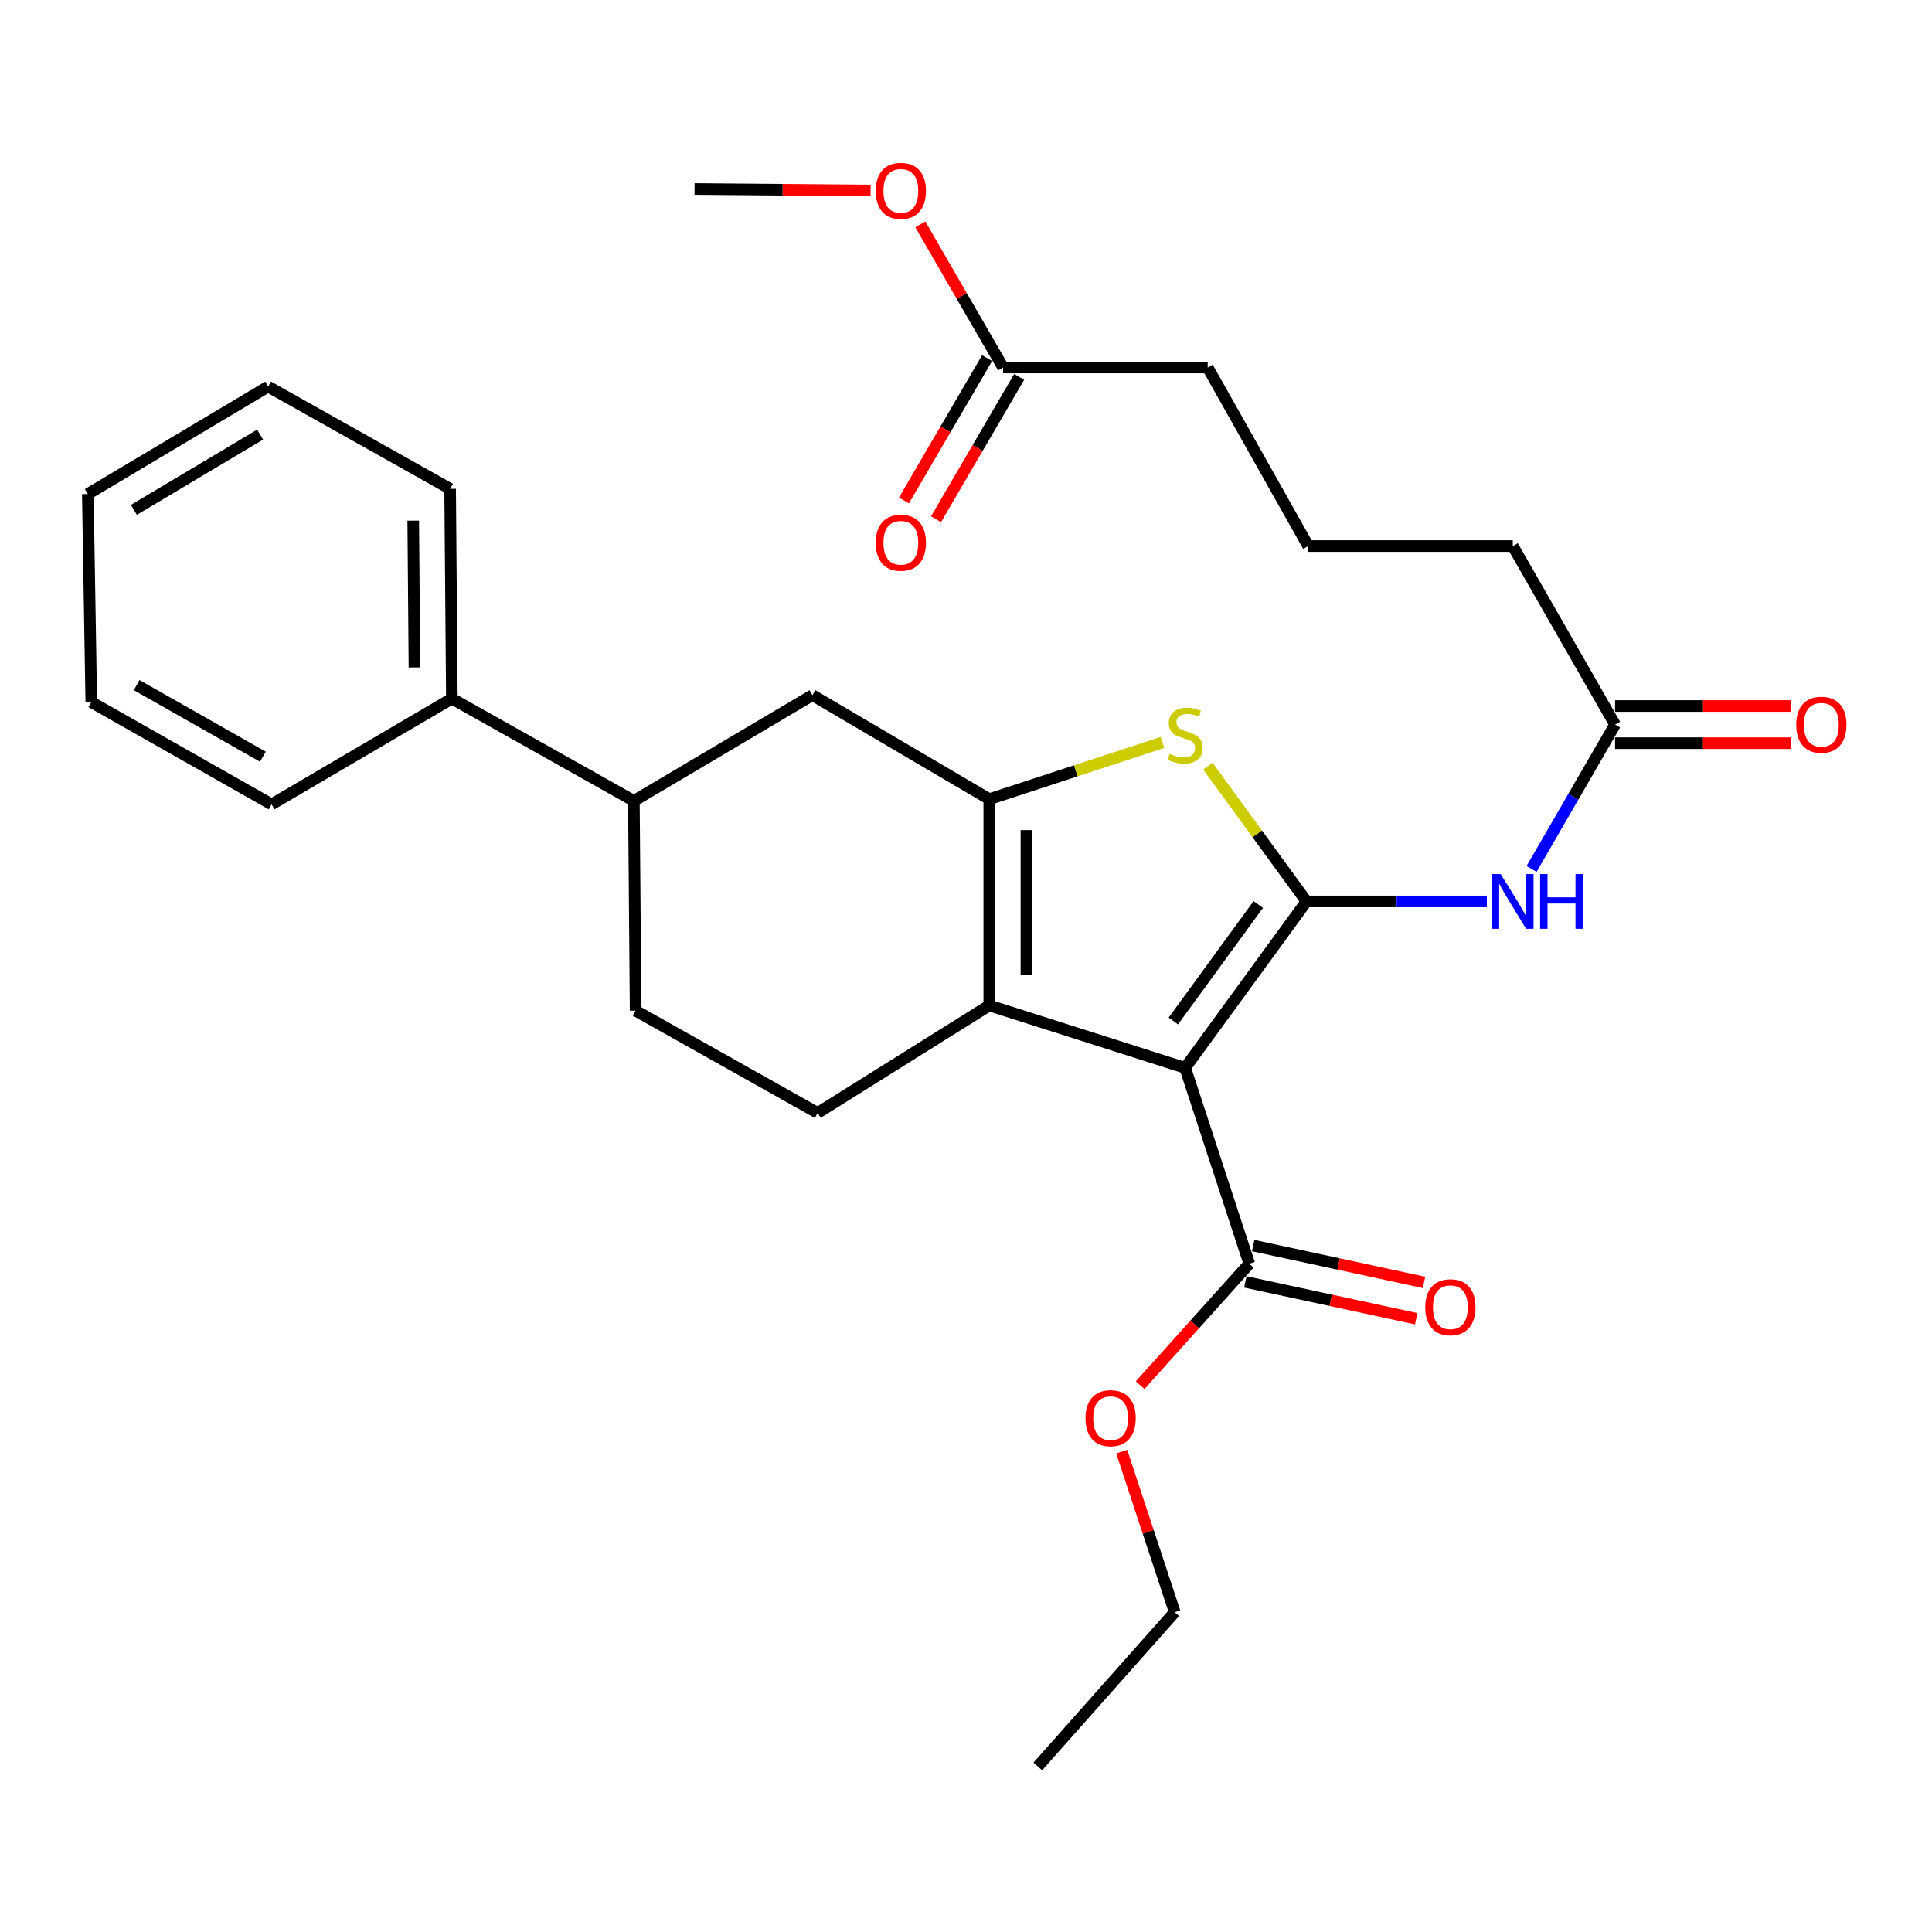 <?xml version='1.0' encoding='iso-8859-1'?>
<svg version='1.1' baseProfile='full'
              xmlns='http://www.w3.org/2000/svg'
                      xmlns:rdkit='http://www.rdkit.org/xml'
                      xmlns:xlink='http://www.w3.org/1999/xlink'
                  xml:space='preserve'
width='1000px' height='1000px' viewBox='0 0 1000 1000'>
<!-- END OF HEADER -->
<rect style='opacity:1.0;fill:#FFFFFF;stroke:none' width='1000' height='1000' x='0' y='0'> </rect>
<path class='bond-0' d='M 512.041,413.644 L 512.041,520.418' style='fill:none;fill-rule:evenodd;stroke:#000000;stroke-width:6px;stroke-linecap:butt;stroke-linejoin:miter;stroke-opacity:1' />
<path class='bond-0' d='M 531.272,429.66 L 531.272,504.402' style='fill:none;fill-rule:evenodd;stroke:#000000;stroke-width:6px;stroke-linecap:butt;stroke-linejoin:miter;stroke-opacity:1' />
<path class='bond-1' d='M 512.041,413.644 L 556.862,398.965' style='fill:none;fill-rule:evenodd;stroke:#000000;stroke-width:6px;stroke-linecap:butt;stroke-linejoin:miter;stroke-opacity:1' />
<path class='bond-1' d='M 556.862,398.965 L 601.684,384.286' style='fill:none;fill-rule:evenodd;stroke:#CCCC00;stroke-width:6px;stroke-linecap:butt;stroke-linejoin:miter;stroke-opacity:1' />
<path class='bond-2' d='M 512.041,413.644 L 420.512,359.808' style='fill:none;fill-rule:evenodd;stroke:#000000;stroke-width:6px;stroke-linecap:butt;stroke-linejoin:miter;stroke-opacity:1' />
<path class='bond-3' d='M 512.041,520.418 L 423.204,576.049' style='fill:none;fill-rule:evenodd;stroke:#000000;stroke-width:6px;stroke-linecap:butt;stroke-linejoin:miter;stroke-opacity:1' />
<path class='bond-4' d='M 512.041,520.418 L 613.431,552.716' style='fill:none;fill-rule:evenodd;stroke:#000000;stroke-width:6px;stroke-linecap:butt;stroke-linejoin:miter;stroke-opacity:1' />
<path class='bond-5' d='M 613.431,552.716 L 676.241,466.582' style='fill:none;fill-rule:evenodd;stroke:#000000;stroke-width:6px;stroke-linecap:butt;stroke-linejoin:miter;stroke-opacity:1' />
<path class='bond-5' d='M 607.314,528.465 L 651.281,468.171' style='fill:none;fill-rule:evenodd;stroke:#000000;stroke-width:6px;stroke-linecap:butt;stroke-linejoin:miter;stroke-opacity:1' />
<path class='bond-6' d='M 613.431,552.716 L 646.626,654.106' style='fill:none;fill-rule:evenodd;stroke:#000000;stroke-width:6px;stroke-linecap:butt;stroke-linejoin:miter;stroke-opacity:1' />
<path class='bond-7' d='M 676.241,466.582 L 650.709,431.565' style='fill:none;fill-rule:evenodd;stroke:#000000;stroke-width:6px;stroke-linecap:butt;stroke-linejoin:miter;stroke-opacity:1' />
<path class='bond-7' d='M 650.709,431.565 L 625.176,396.547' style='fill:none;fill-rule:evenodd;stroke:#CCCC00;stroke-width:6px;stroke-linecap:butt;stroke-linejoin:miter;stroke-opacity:1' />
<path class='bond-8' d='M 676.241,466.582 L 722.924,466.582' style='fill:none;fill-rule:evenodd;stroke:#000000;stroke-width:6px;stroke-linecap:butt;stroke-linejoin:miter;stroke-opacity:1' />
<path class='bond-8' d='M 722.924,466.582 L 769.607,466.582' style='fill:none;fill-rule:evenodd;stroke:#0000FF;stroke-width:6px;stroke-linecap:butt;stroke-linejoin:miter;stroke-opacity:1' />
<path class='bond-9' d='M 792.735,449.779 L 814.345,412.416' style='fill:none;fill-rule:evenodd;stroke:#0000FF;stroke-width:6px;stroke-linecap:butt;stroke-linejoin:miter;stroke-opacity:1' />
<path class='bond-9' d='M 814.345,412.416 L 835.955,375.054' style='fill:none;fill-rule:evenodd;stroke:#000000;stroke-width:6px;stroke-linecap:butt;stroke-linejoin:miter;stroke-opacity:1' />
<path class='bond-10' d='M 646.626,654.106 L 618.38,685.535' style='fill:none;fill-rule:evenodd;stroke:#000000;stroke-width:6px;stroke-linecap:butt;stroke-linejoin:miter;stroke-opacity:1' />
<path class='bond-10' d='M 618.38,685.535 L 590.134,716.963' style='fill:none;fill-rule:evenodd;stroke:#FF0000;stroke-width:6px;stroke-linecap:butt;stroke-linejoin:miter;stroke-opacity:1' />
<path class='bond-11' d='M 644.599,663.505 L 688.81,673.035' style='fill:none;fill-rule:evenodd;stroke:#000000;stroke-width:6px;stroke-linecap:butt;stroke-linejoin:miter;stroke-opacity:1' />
<path class='bond-11' d='M 688.81,673.035 L 733.02,682.565' style='fill:none;fill-rule:evenodd;stroke:#FF0000;stroke-width:6px;stroke-linecap:butt;stroke-linejoin:miter;stroke-opacity:1' />
<path class='bond-11' d='M 648.652,644.706 L 692.862,654.236' style='fill:none;fill-rule:evenodd;stroke:#000000;stroke-width:6px;stroke-linecap:butt;stroke-linejoin:miter;stroke-opacity:1' />
<path class='bond-11' d='M 692.862,654.236 L 737.072,663.766' style='fill:none;fill-rule:evenodd;stroke:#FF0000;stroke-width:6px;stroke-linecap:butt;stroke-linejoin:miter;stroke-opacity:1' />
<path class='bond-12' d='M 580.601,751.374 L 594.323,792.917' style='fill:none;fill-rule:evenodd;stroke:#FF0000;stroke-width:6px;stroke-linecap:butt;stroke-linejoin:miter;stroke-opacity:1' />
<path class='bond-12' d='M 594.323,792.917 L 608.046,834.46' style='fill:none;fill-rule:evenodd;stroke:#000000;stroke-width:6px;stroke-linecap:butt;stroke-linejoin:miter;stroke-opacity:1' />
<path class='bond-13' d='M 608.046,834.46 L 537.159,914.301' style='fill:none;fill-rule:evenodd;stroke:#000000;stroke-width:6px;stroke-linecap:butt;stroke-linejoin:miter;stroke-opacity:1' />
<path class='bond-14' d='M 835.955,384.669 L 881.507,384.669' style='fill:none;fill-rule:evenodd;stroke:#000000;stroke-width:6px;stroke-linecap:butt;stroke-linejoin:miter;stroke-opacity:1' />
<path class='bond-14' d='M 881.507,384.669 L 927.06,384.669' style='fill:none;fill-rule:evenodd;stroke:#FF0000;stroke-width:6px;stroke-linecap:butt;stroke-linejoin:miter;stroke-opacity:1' />
<path class='bond-14' d='M 835.955,365.438 L 881.507,365.438' style='fill:none;fill-rule:evenodd;stroke:#000000;stroke-width:6px;stroke-linecap:butt;stroke-linejoin:miter;stroke-opacity:1' />
<path class='bond-14' d='M 881.507,365.438 L 927.06,365.438' style='fill:none;fill-rule:evenodd;stroke:#FF0000;stroke-width:6px;stroke-linecap:butt;stroke-linejoin:miter;stroke-opacity:1' />
<path class='bond-15' d='M 835.955,375.054 L 783.016,282.638' style='fill:none;fill-rule:evenodd;stroke:#000000;stroke-width:6px;stroke-linecap:butt;stroke-linejoin:miter;stroke-opacity:1' />
<path class='bond-16' d='M 420.512,359.808 L 328.097,414.541' style='fill:none;fill-rule:evenodd;stroke:#000000;stroke-width:6px;stroke-linecap:butt;stroke-linejoin:miter;stroke-opacity:1' />
<path class='bond-17' d='M 328.097,414.541 L 328.994,523.111' style='fill:none;fill-rule:evenodd;stroke:#000000;stroke-width:6px;stroke-linecap:butt;stroke-linejoin:miter;stroke-opacity:1' />
<path class='bond-18' d='M 328.097,414.541 L 233.886,361.603' style='fill:none;fill-rule:evenodd;stroke:#000000;stroke-width:6px;stroke-linecap:butt;stroke-linejoin:miter;stroke-opacity:1' />
<path class='bond-19' d='M 328.994,523.111 L 423.204,576.049' style='fill:none;fill-rule:evenodd;stroke:#000000;stroke-width:6px;stroke-linecap:butt;stroke-linejoin:miter;stroke-opacity:1' />
<path class='bond-20' d='M 233.886,361.603 L 232.989,253.033' style='fill:none;fill-rule:evenodd;stroke:#000000;stroke-width:6px;stroke-linecap:butt;stroke-linejoin:miter;stroke-opacity:1' />
<path class='bond-20' d='M 214.521,345.476 L 213.893,269.477' style='fill:none;fill-rule:evenodd;stroke:#000000;stroke-width:6px;stroke-linecap:butt;stroke-linejoin:miter;stroke-opacity:1' />
<path class='bond-21' d='M 233.886,361.603 L 140.584,416.336' style='fill:none;fill-rule:evenodd;stroke:#000000;stroke-width:6px;stroke-linecap:butt;stroke-linejoin:miter;stroke-opacity:1' />
<path class='bond-22' d='M 232.989,253.033 L 138.789,200.094' style='fill:none;fill-rule:evenodd;stroke:#000000;stroke-width:6px;stroke-linecap:butt;stroke-linejoin:miter;stroke-opacity:1' />
<path class='bond-23' d='M 138.789,200.094 L 45.455,255.725' style='fill:none;fill-rule:evenodd;stroke:#000000;stroke-width:6px;stroke-linecap:butt;stroke-linejoin:miter;stroke-opacity:1' />
<path class='bond-23' d='M 134.635,224.958 L 69.301,263.9' style='fill:none;fill-rule:evenodd;stroke:#000000;stroke-width:6px;stroke-linecap:butt;stroke-linejoin:miter;stroke-opacity:1' />
<path class='bond-24' d='M 45.455,255.725 L 47.249,363.397' style='fill:none;fill-rule:evenodd;stroke:#000000;stroke-width:6px;stroke-linecap:butt;stroke-linejoin:miter;stroke-opacity:1' />
<path class='bond-25' d='M 47.249,363.397 L 140.584,416.336' style='fill:none;fill-rule:evenodd;stroke:#000000;stroke-width:6px;stroke-linecap:butt;stroke-linejoin:miter;stroke-opacity:1' />
<path class='bond-25' d='M 70.737,354.611 L 136.071,391.668' style='fill:none;fill-rule:evenodd;stroke:#000000;stroke-width:6px;stroke-linecap:butt;stroke-linejoin:miter;stroke-opacity:1' />
<path class='bond-26' d='M 519.22,190.223 L 625.098,190.223' style='fill:none;fill-rule:evenodd;stroke:#000000;stroke-width:6px;stroke-linecap:butt;stroke-linejoin:miter;stroke-opacity:1' />
<path class='bond-27' d='M 519.22,190.223 L 497.785,153.17' style='fill:none;fill-rule:evenodd;stroke:#000000;stroke-width:6px;stroke-linecap:butt;stroke-linejoin:miter;stroke-opacity:1' />
<path class='bond-27' d='M 497.785,153.17 L 476.35,116.118' style='fill:none;fill-rule:evenodd;stroke:#FF0000;stroke-width:6px;stroke-linecap:butt;stroke-linejoin:miter;stroke-opacity:1' />
<path class='bond-28' d='M 510.918,185.372 L 489.398,222.211' style='fill:none;fill-rule:evenodd;stroke:#000000;stroke-width:6px;stroke-linecap:butt;stroke-linejoin:miter;stroke-opacity:1' />
<path class='bond-28' d='M 489.398,222.211 L 467.877,259.049' style='fill:none;fill-rule:evenodd;stroke:#FF0000;stroke-width:6px;stroke-linecap:butt;stroke-linejoin:miter;stroke-opacity:1' />
<path class='bond-28' d='M 527.523,195.073 L 506.003,231.911' style='fill:none;fill-rule:evenodd;stroke:#000000;stroke-width:6px;stroke-linecap:butt;stroke-linejoin:miter;stroke-opacity:1' />
<path class='bond-28' d='M 506.003,231.911 L 484.483,268.75' style='fill:none;fill-rule:evenodd;stroke:#FF0000;stroke-width:6px;stroke-linecap:butt;stroke-linejoin:miter;stroke-opacity:1' />
<path class='bond-29' d='M 625.098,190.223 L 677.139,282.638' style='fill:none;fill-rule:evenodd;stroke:#000000;stroke-width:6px;stroke-linecap:butt;stroke-linejoin:miter;stroke-opacity:1' />
<path class='bond-30' d='M 450.612,98.583 L 405.054,98.201' style='fill:none;fill-rule:evenodd;stroke:#FF0000;stroke-width:6px;stroke-linecap:butt;stroke-linejoin:miter;stroke-opacity:1' />
<path class='bond-30' d='M 405.054,98.201 L 359.496,97.818' style='fill:none;fill-rule:evenodd;stroke:#000000;stroke-width:6px;stroke-linecap:butt;stroke-linejoin:miter;stroke-opacity:1' />
<path class='bond-31' d='M 677.139,282.638 L 783.016,282.638' style='fill:none;fill-rule:evenodd;stroke:#000000;stroke-width:6px;stroke-linecap:butt;stroke-linejoin:miter;stroke-opacity:1' />
<path  class='atom-4' d='M 605.431 390.158
Q 605.751 390.278, 607.071 390.838
Q 608.391 391.398, 609.831 391.758
Q 611.311 392.078, 612.751 392.078
Q 615.431 392.078, 616.991 390.798
Q 618.551 389.478, 618.551 387.198
Q 618.551 385.638, 617.751 384.678
Q 616.991 383.718, 615.791 383.198
Q 614.591 382.678, 612.591 382.078
Q 610.071 381.318, 608.551 380.598
Q 607.071 379.878, 605.991 378.358
Q 604.951 376.838, 604.951 374.278
Q 604.951 370.718, 607.351 368.518
Q 609.791 366.318, 614.591 366.318
Q 617.871 366.318, 621.591 367.878
L 620.671 370.958
Q 617.271 369.558, 614.711 369.558
Q 611.951 369.558, 610.431 370.718
Q 608.911 371.838, 608.951 373.798
Q 608.951 375.318, 609.711 376.238
Q 610.511 377.158, 611.631 377.678
Q 612.791 378.198, 614.711 378.798
Q 617.271 379.598, 618.791 380.398
Q 620.311 381.198, 621.391 382.838
Q 622.511 384.438, 622.511 387.198
Q 622.511 391.118, 619.871 393.238
Q 617.271 395.318, 612.911 395.318
Q 610.391 395.318, 608.471 394.758
Q 606.591 394.238, 604.351 393.318
L 605.431 390.158
' fill='#CCCC00'/>
<path  class='atom-5' d='M 776.756 452.422
L 786.036 467.422
Q 786.956 468.902, 788.436 471.582
Q 789.916 474.262, 789.996 474.422
L 789.996 452.422
L 793.756 452.422
L 793.756 480.742
L 789.876 480.742
L 779.916 464.342
Q 778.756 462.422, 777.516 460.222
Q 776.316 458.022, 775.956 457.342
L 775.956 480.742
L 772.276 480.742
L 772.276 452.422
L 776.756 452.422
' fill='#0000FF'/>
<path  class='atom-5' d='M 797.156 452.422
L 800.996 452.422
L 800.996 464.462
L 815.476 464.462
L 815.476 452.422
L 819.316 452.422
L 819.316 480.742
L 815.476 480.742
L 815.476 467.662
L 800.996 467.662
L 800.996 480.742
L 797.156 480.742
L 797.156 452.422
' fill='#0000FF'/>
<path  class='atom-7' d='M 561.851 734.048
Q 561.851 727.248, 565.211 723.448
Q 568.571 719.648, 574.851 719.648
Q 581.131 719.648, 584.491 723.448
Q 587.851 727.248, 587.851 734.048
Q 587.851 740.928, 584.451 744.848
Q 581.051 748.728, 574.851 748.728
Q 568.611 748.728, 565.211 744.848
Q 561.851 740.968, 561.851 734.048
M 574.851 745.528
Q 579.171 745.528, 581.491 742.648
Q 583.851 739.728, 583.851 734.048
Q 583.851 728.488, 581.491 725.688
Q 579.171 722.848, 574.851 722.848
Q 570.531 722.848, 568.171 725.648
Q 565.851 728.448, 565.851 734.048
Q 565.851 739.768, 568.171 742.648
Q 570.531 745.528, 574.851 745.528
' fill='#FF0000'/>
<path  class='atom-9' d='M 737.708 676.622
Q 737.708 669.822, 741.068 666.022
Q 744.428 662.222, 750.708 662.222
Q 756.988 662.222, 760.348 666.022
Q 763.708 669.822, 763.708 676.622
Q 763.708 683.502, 760.308 687.422
Q 756.908 691.302, 750.708 691.302
Q 744.468 691.302, 741.068 687.422
Q 737.708 683.542, 737.708 676.622
M 750.708 688.102
Q 755.028 688.102, 757.348 685.222
Q 759.708 682.302, 759.708 676.622
Q 759.708 671.062, 757.348 668.262
Q 755.028 665.422, 750.708 665.422
Q 746.388 665.422, 744.028 668.222
Q 741.708 671.022, 741.708 676.622
Q 741.708 682.342, 744.028 685.222
Q 746.388 688.102, 750.708 688.102
' fill='#FF0000'/>
<path  class='atom-12' d='M 929.729 375.134
Q 929.729 368.334, 933.089 364.534
Q 936.449 360.734, 942.729 360.734
Q 949.009 360.734, 952.369 364.534
Q 955.729 368.334, 955.729 375.134
Q 955.729 382.014, 952.329 385.934
Q 948.929 389.814, 942.729 389.814
Q 936.489 389.814, 933.089 385.934
Q 929.729 382.054, 929.729 375.134
M 942.729 386.614
Q 947.049 386.614, 949.369 383.734
Q 951.729 380.814, 951.729 375.134
Q 951.729 369.574, 949.369 366.774
Q 947.049 363.934, 942.729 363.934
Q 938.409 363.934, 936.049 366.734
Q 933.729 369.534, 933.729 375.134
Q 933.729 380.854, 936.049 383.734
Q 938.409 386.614, 942.729 386.614
' fill='#FF0000'/>
<path  class='atom-25' d='M 453.282 98.795
Q 453.282 91.995, 456.642 88.195
Q 460.002 84.395, 466.282 84.395
Q 472.562 84.395, 475.922 88.195
Q 479.282 91.995, 479.282 98.795
Q 479.282 105.675, 475.882 109.595
Q 472.482 113.475, 466.282 113.475
Q 460.042 113.475, 456.642 109.595
Q 453.282 105.715, 453.282 98.795
M 466.282 110.275
Q 470.602 110.275, 472.922 107.395
Q 475.282 104.475, 475.282 98.795
Q 475.282 93.235, 472.922 90.435
Q 470.602 87.595, 466.282 87.595
Q 461.962 87.595, 459.602 90.395
Q 457.282 93.195, 457.282 98.795
Q 457.282 104.515, 459.602 107.395
Q 461.962 110.275, 466.282 110.275
' fill='#FF0000'/>
<path  class='atom-26' d='M 453.282 280.923
Q 453.282 274.123, 456.642 270.323
Q 460.002 266.523, 466.282 266.523
Q 472.562 266.523, 475.922 270.323
Q 479.282 274.123, 479.282 280.923
Q 479.282 287.803, 475.882 291.723
Q 472.482 295.603, 466.282 295.603
Q 460.042 295.603, 456.642 291.723
Q 453.282 287.843, 453.282 280.923
M 466.282 292.403
Q 470.602 292.403, 472.922 289.523
Q 475.282 286.603, 475.282 280.923
Q 475.282 275.363, 472.922 272.563
Q 470.602 269.723, 466.282 269.723
Q 461.962 269.723, 459.602 272.523
Q 457.282 275.323, 457.282 280.923
Q 457.282 286.643, 459.602 289.523
Q 461.962 292.403, 466.282 292.403
' fill='#FF0000'/>
</svg>
